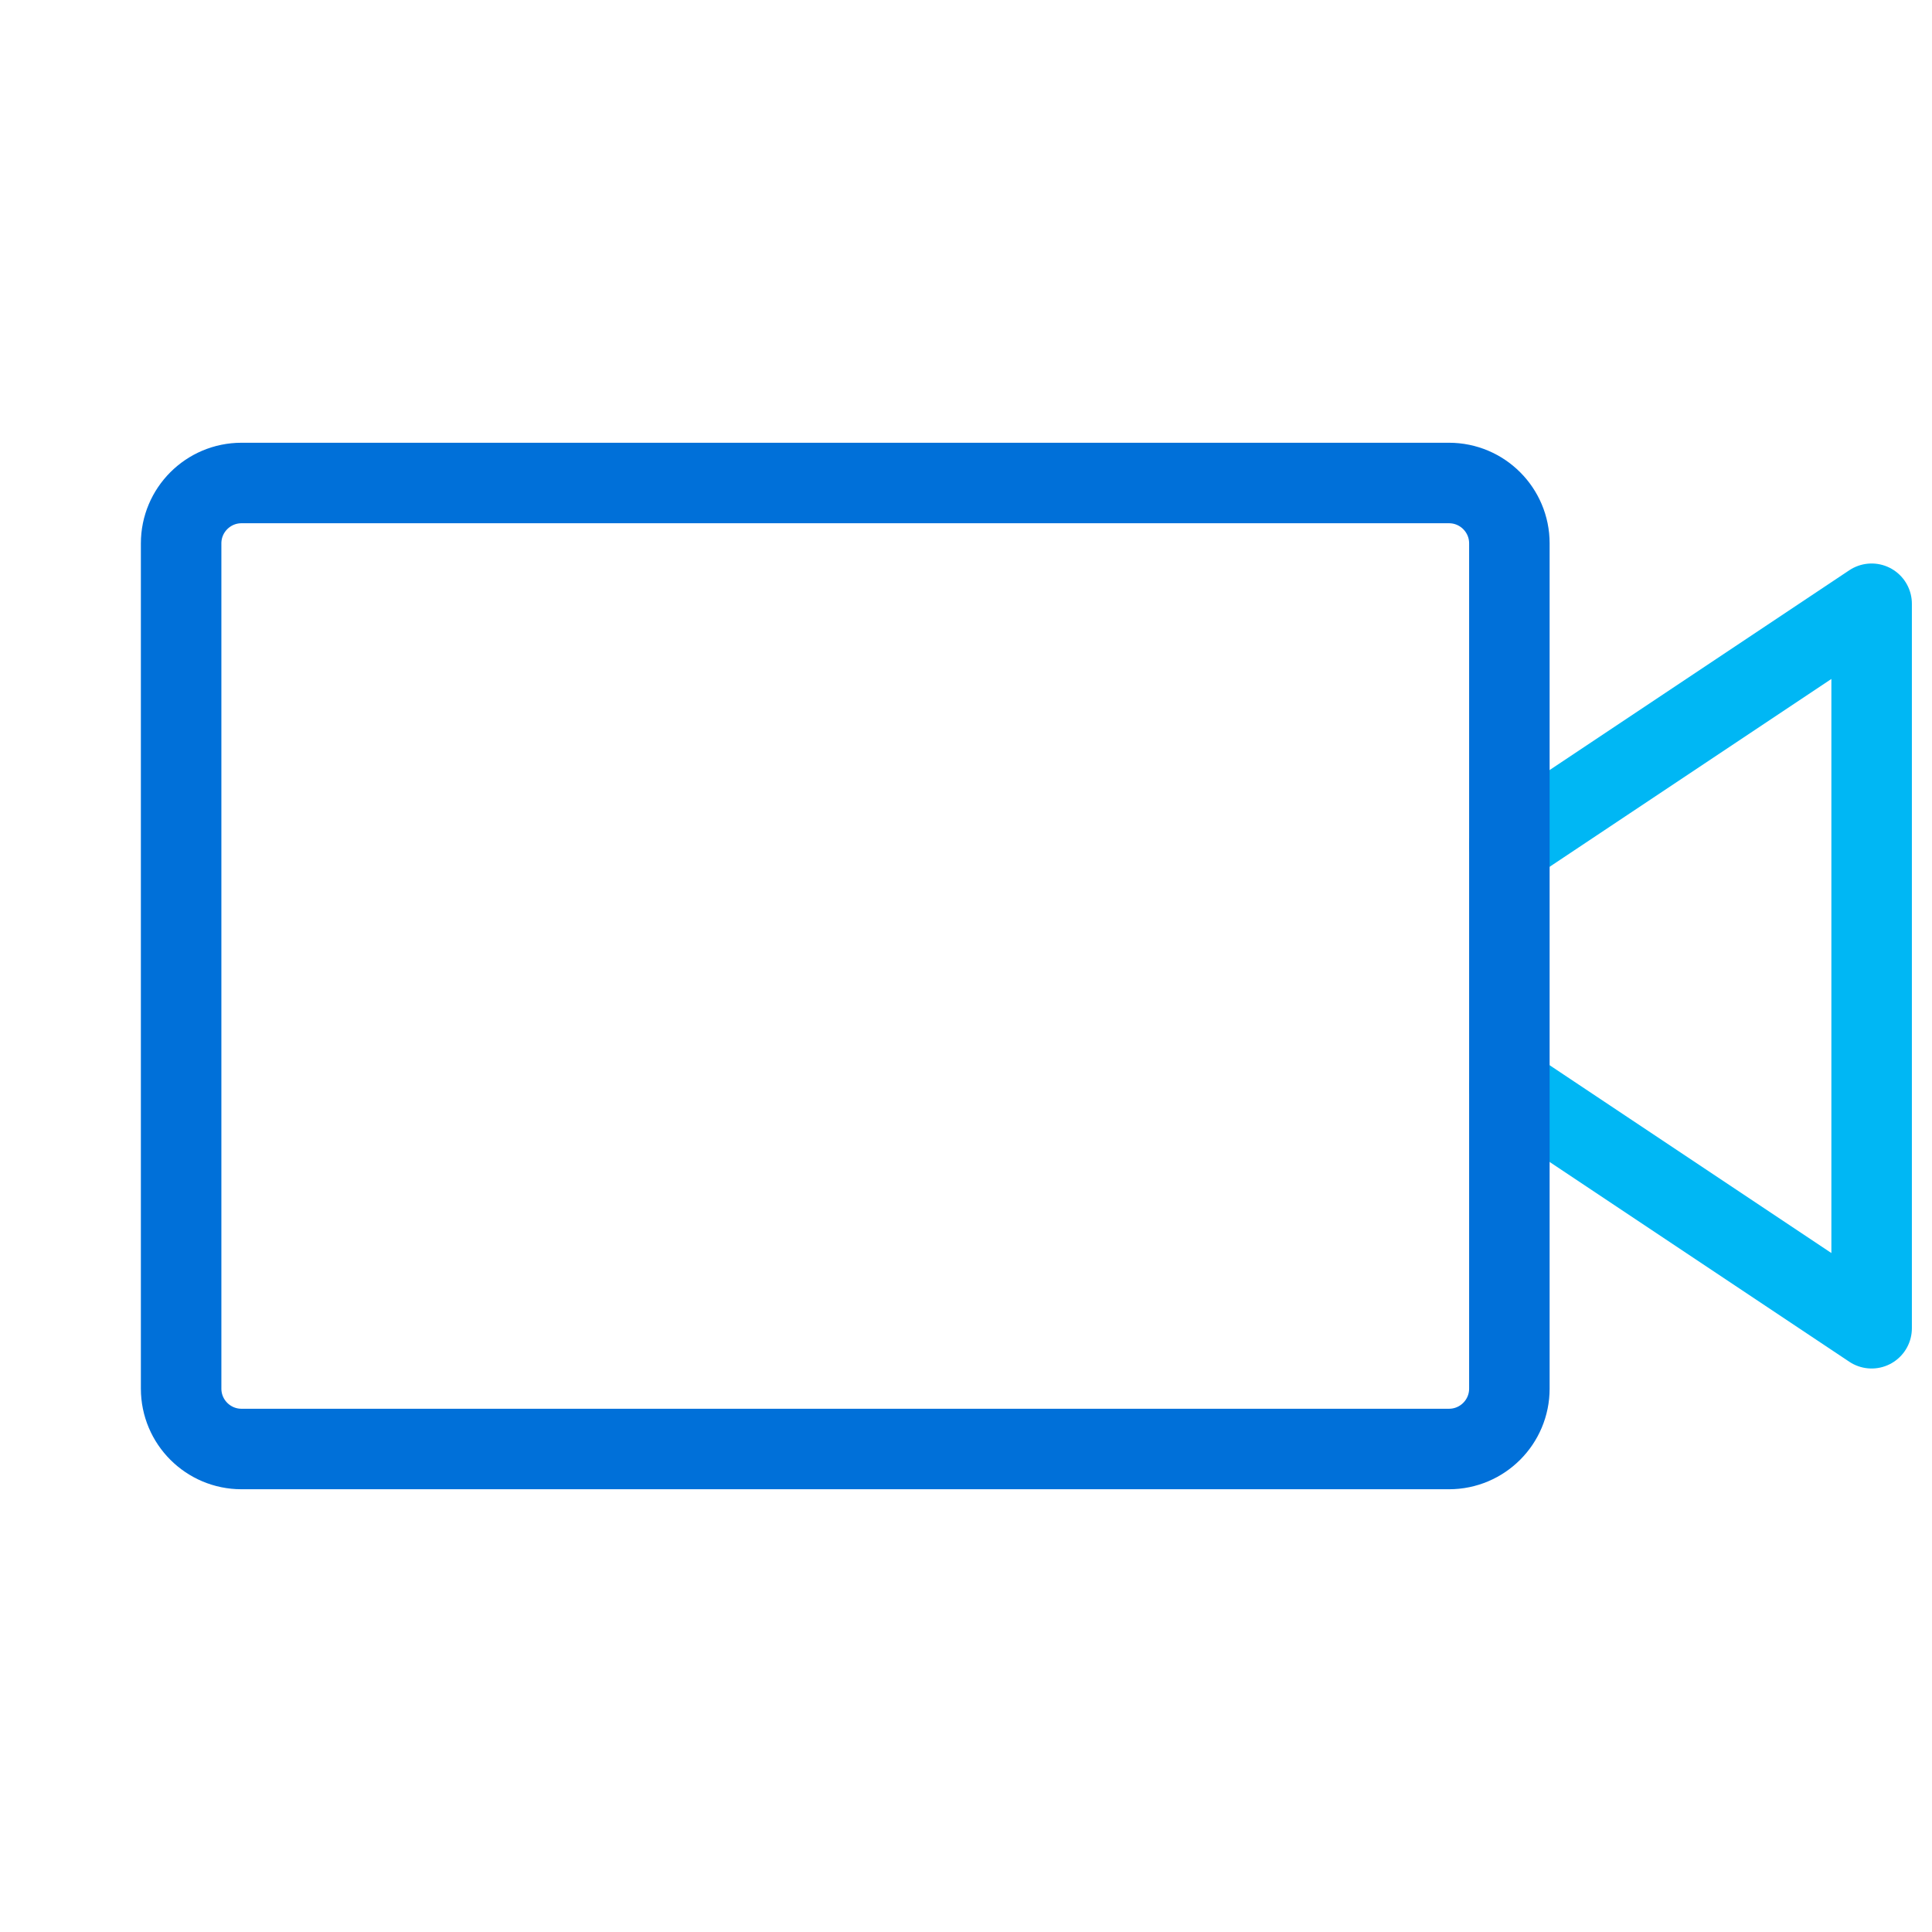 <svg width="48" height="48" viewBox="0 0 48 48" fill="none" xmlns="http://www.w3.org/2000/svg">
<g clip-path="url(#clip0_630_8935)">
<path d="M37.5 21L46.5 15V33L37.5 27" stroke="#00B7F4" stroke-width="2" stroke-linecap="round" stroke-linejoin="round"/>
<path d="M36 12H6C5.172 12 4.5 12.672 4.5 13.5V34.5C4.5 35.328 5.172 36 6 36H36C36.828 36 37.5 35.328 37.5 34.5V13.5C37.5 12.672 36.828 12 36 12Z" stroke="#0070D9" stroke-width="2" stroke-linecap="round" stroke-linejoin="round"/>
</g>
<defs>
<clipPath id="clip0_630_8935">
<rect width="48" height="48" fill="white"/>
</clipPath>
</defs>
</svg>
